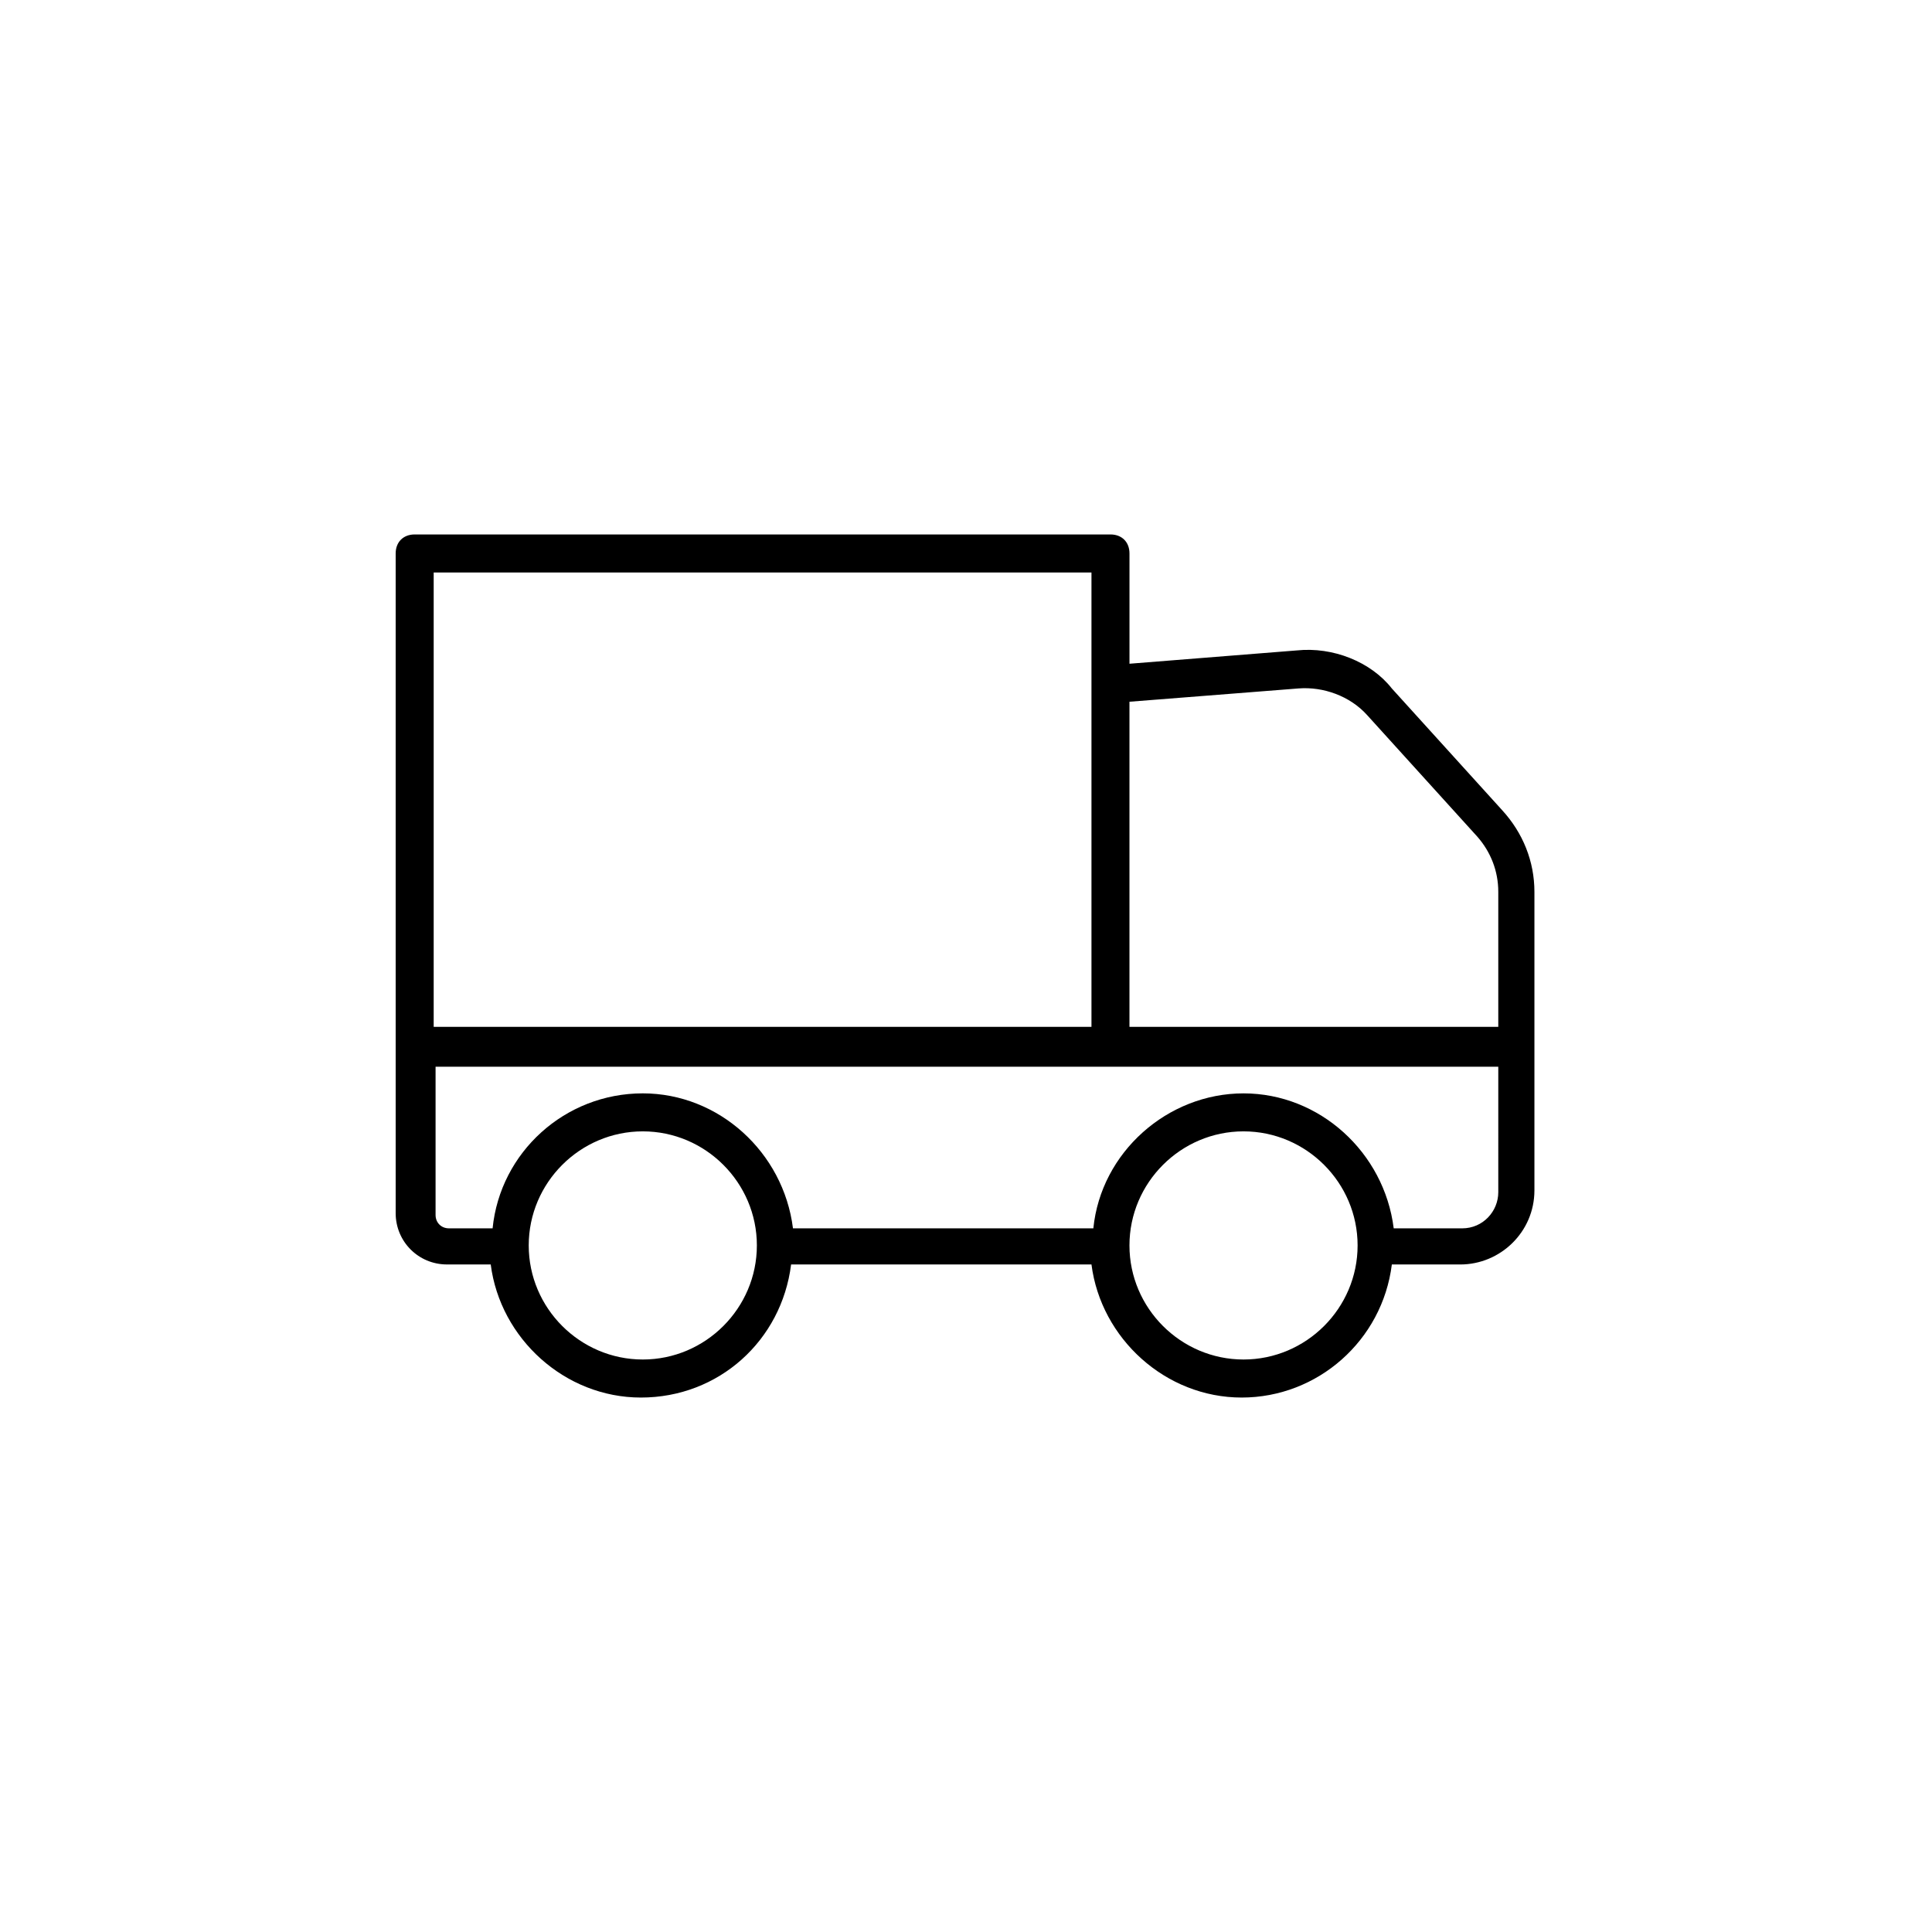 <?xml version="1.0" encoding="UTF-8"?>
<!-- Uploaded to: ICON Repo, www.svgrepo.com, Generator: ICON Repo Mixer Tools -->
<svg fill="#000000" width="800px" height="800px" version="1.1" viewBox="144 144 512 512" xmlns="http://www.w3.org/2000/svg">
 <path d="m487.66 316.37-44.336 3.527v-29.223c0-3.023-2.016-5.039-5.039-5.039h-184.39c-3.023 0-5.039 2.016-5.039 5.039v174.82c0 7.559 6.047 13.602 13.602 13.602l11.59 0.004c2.519 19.648 19.648 35.266 39.801 35.266 20.656 0 37.281-15.113 39.801-35.266h79.602c2.519 19.648 19.648 35.266 39.801 35.266 20.152 0 37.281-15.113 39.801-35.266h18.137c10.578 0 19.648-8.566 19.648-19.648v-79.098c0-8.062-3.023-15.617-8.566-21.664l-29.223-32.242c-5.539-7.055-15.613-11.086-25.188-10.078zm-228.73-20.656h174.32v120.41l-174.32-0.004zm55.418 208.57c-16.625 0-30.23-13.602-30.23-30.23 0-16.625 13.602-30.23 30.23-30.23 16.625 0 30.23 13.602 30.23 30.23-0.004 16.629-13.605 30.23-30.23 30.23zm159.2 0c-16.625 0-30.23-13.602-30.23-30.23 0-16.625 13.602-30.23 30.23-30.23 16.625 0 30.23 13.602 30.23 30.23 0 16.629-13.605 30.23-30.23 30.23zm67.512-44.332c0 5.039-4.031 9.574-9.574 9.574h-18.137c-2.519-20.152-19.648-35.77-39.801-35.77-20.152 0-37.785 15.617-39.801 35.77l-79.602-0.004c-2.519-20.152-19.648-35.77-39.801-35.77-20.656 0-37.785 15.617-39.801 35.77h-11.586c-2.016 0-3.527-1.512-3.527-3.527v-39.297h281.63zm0-79.602v35.77h-97.742v-86.152l44.84-3.527c6.551-0.504 13.602 2.016 18.137 7.055l29.223 32.242c3.527 4.031 5.543 9.07 5.543 14.613z"/>
</svg>